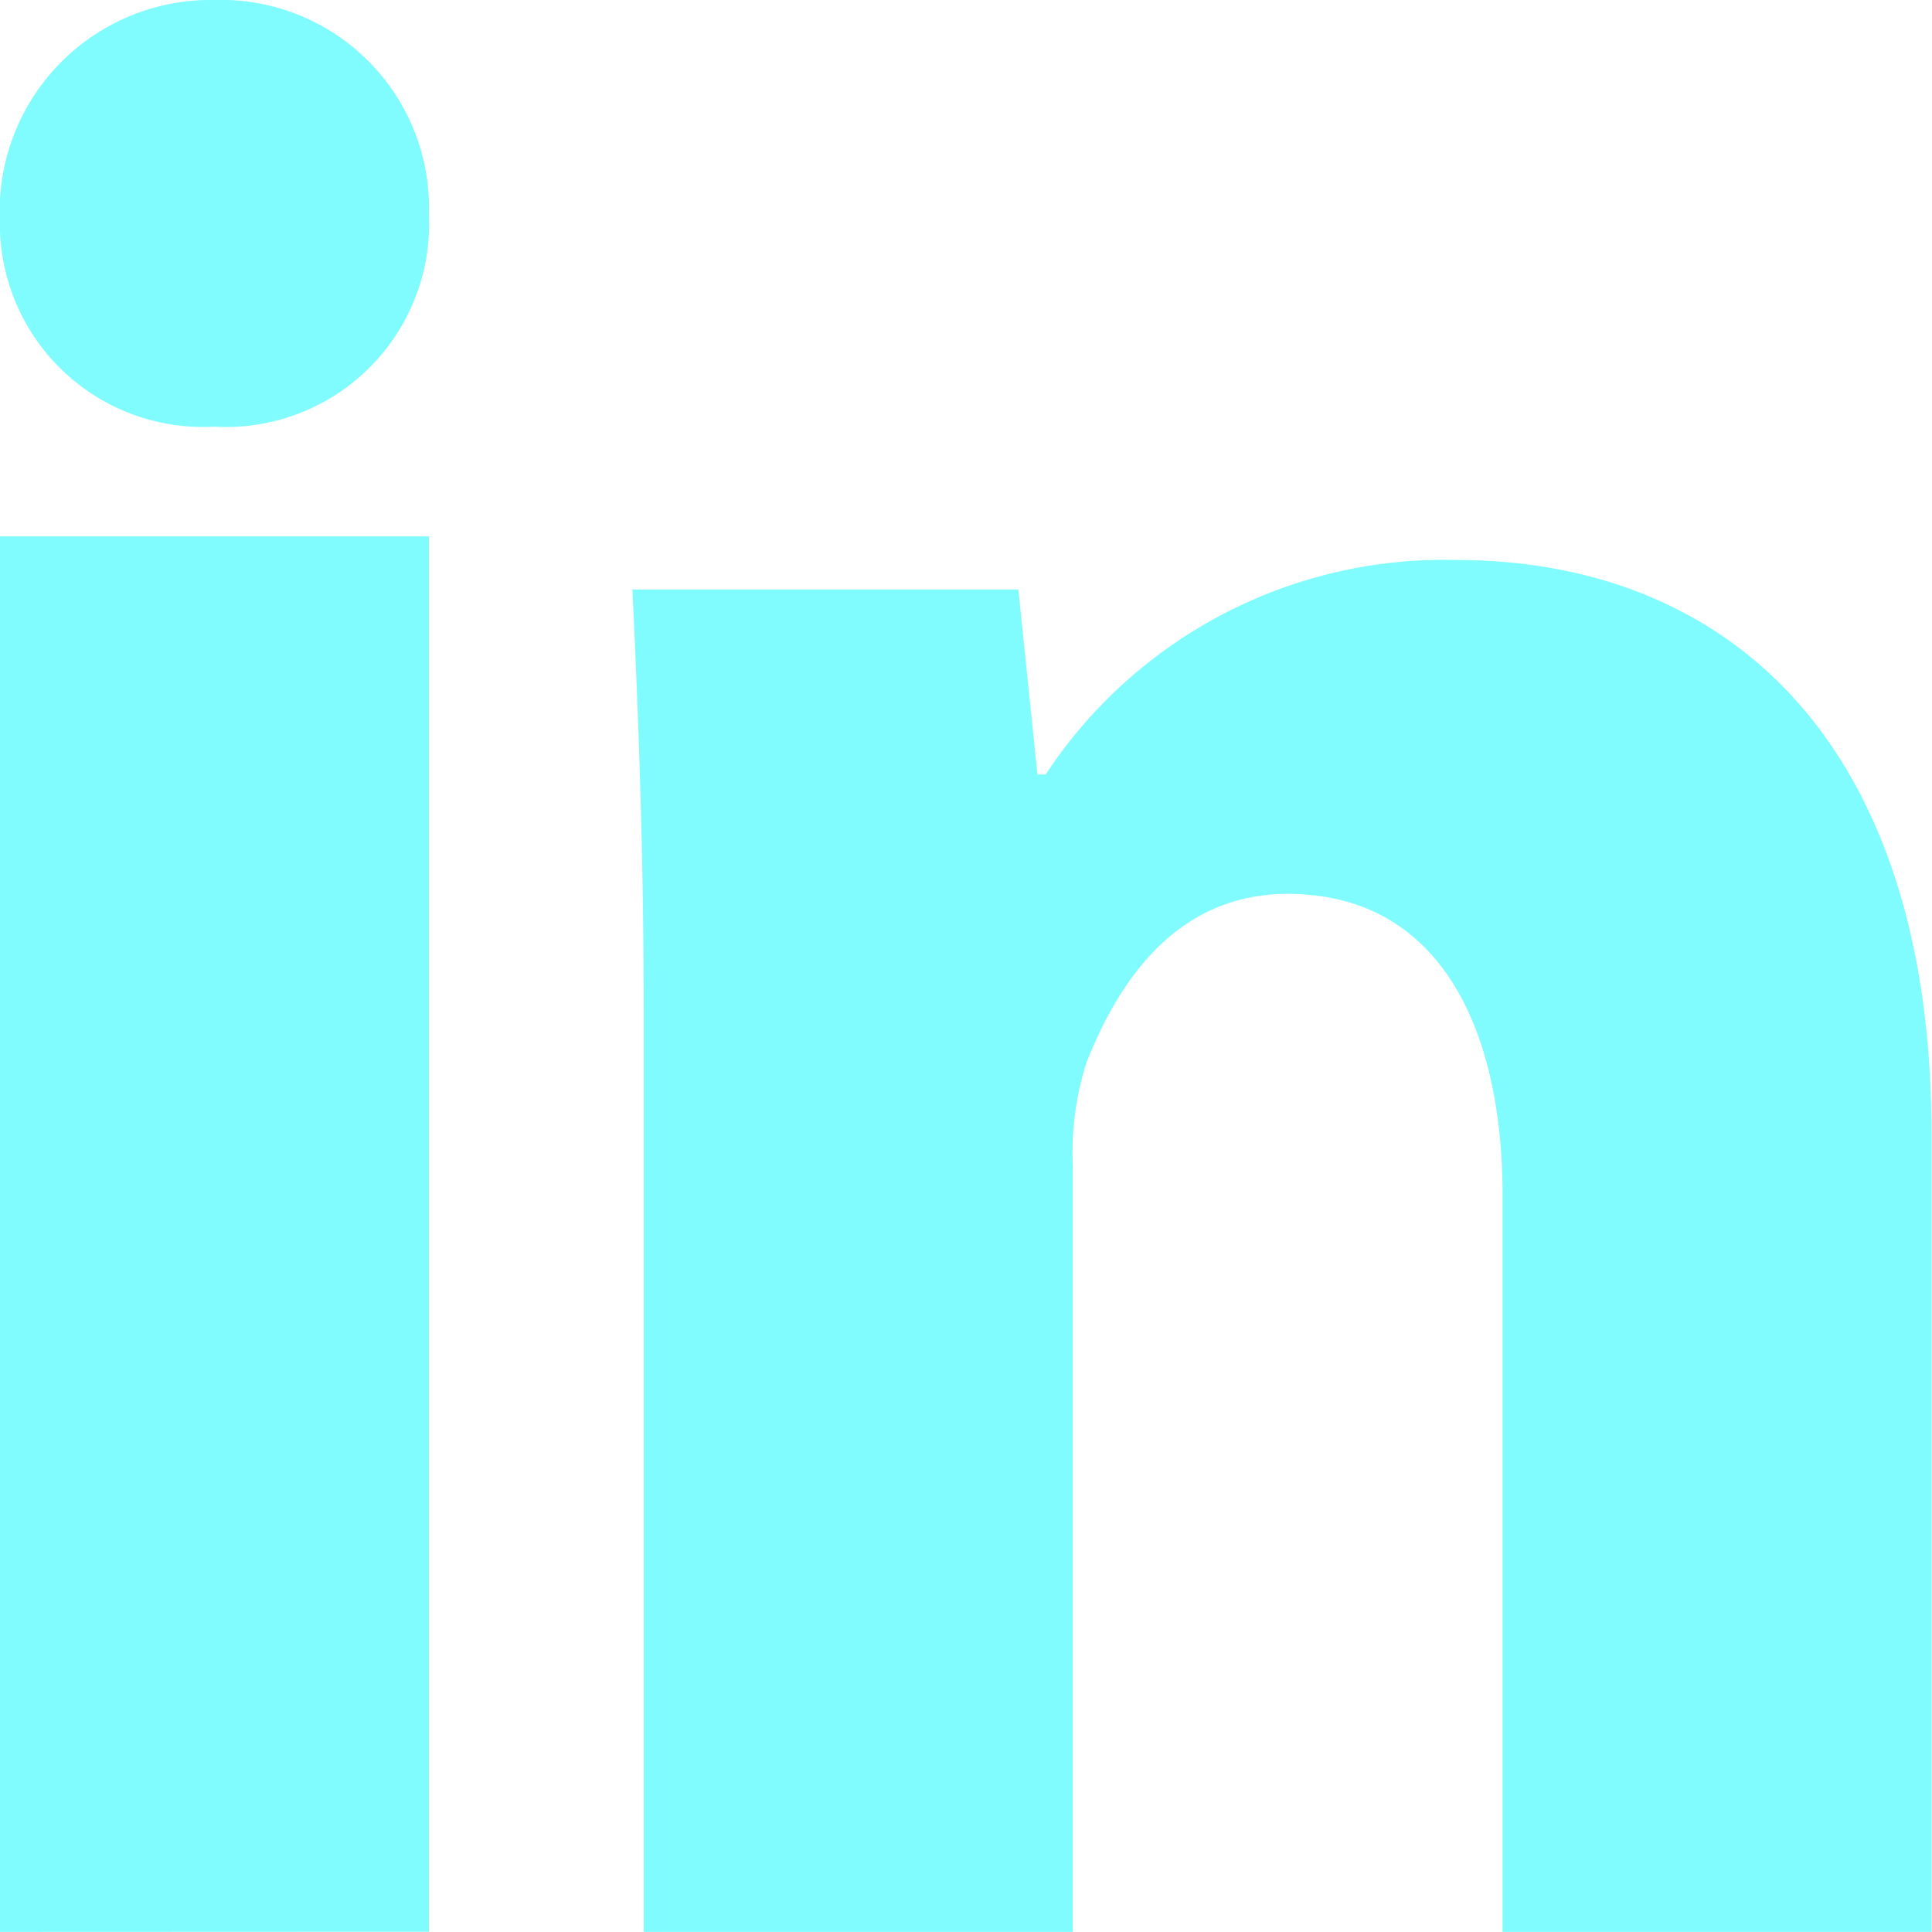 <svg xmlns="http://www.w3.org/2000/svg" width="34.219" height="34.217" viewBox="0 0 34.219 34.217">
  <path id="linkedin" d="M10674-1860.783V-1885.5h7.6v24.714Zm26.615,0v-13.043c0-3.028-1.156-5.342-3.807-5.342-2.02,0-3.029,1.637-3.561,2.984a5.25,5.25,0,0,0-.244,1.831v13.57h-7.6v-16.264c0-2.936-.1-5.39-.2-7.512h6.836l.338,3.277h.145a8.447,8.447,0,0,1,7.262-3.8c4.813,0,8.428,3.224,8.428,10.155v14.147ZM10674-1891.1a3.737,3.737,0,0,1,3.8-3.9,3.686,3.686,0,0,1,3.8,3.8,3.6,3.6,0,0,1-3.8,3.757A3.6,3.6,0,0,1,10674-1891.1Z" transform="translate(-10674.002 1895)" fill="#80fcff"/>
</svg>
